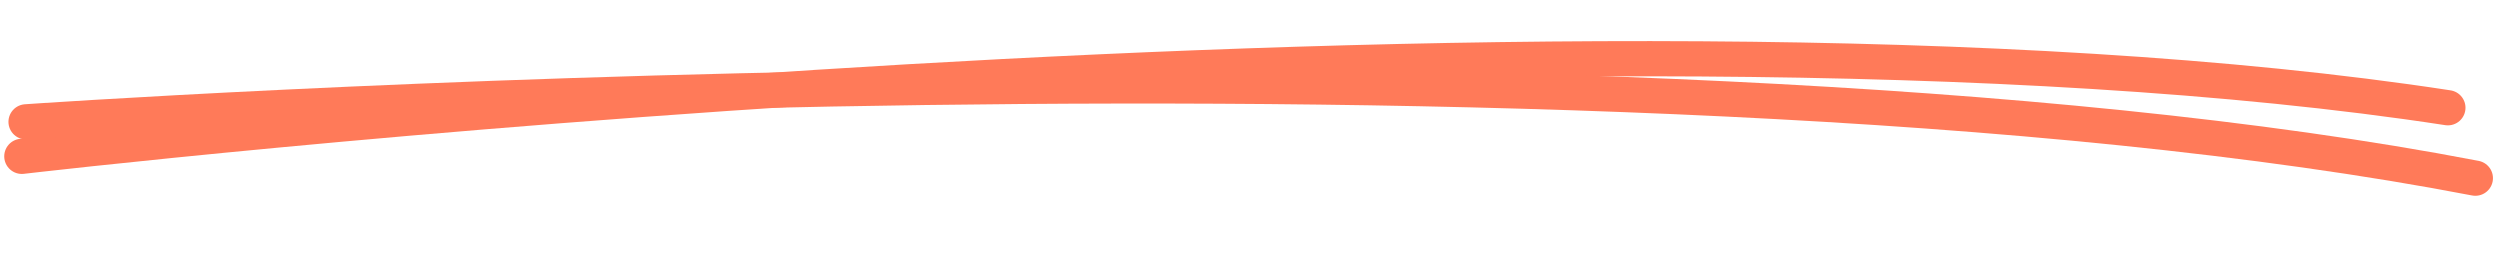 <?xml version="1.0" encoding="utf-8"?>
<!-- Generator: Adobe Illustrator 27.3.1, SVG Export Plug-In . SVG Version: 6.00 Build 0)  -->
<svg version="1.1" id="Layer_1" xmlns="http://www.w3.org/2000/svg" xmlns:xlink="http://www.w3.org/1999/xlink" x="0px" y="0px"
	 viewBox="0 0 355 37" style="enable-background:new 0 0 355 37;" xml:space="preserve">
<style type="text/css">
	.st0{fill:none;stroke:#FF7A59;stroke-width:5;stroke-linecap:round;}
</style>
<path class="st0" d="M3.1,22.2c0,0,220.7-25.9,344.5-6.9"/>
<path class="st0" d="M3.7,17.3c0,0,224.6-15.7,347.8,8"/>
</svg>
